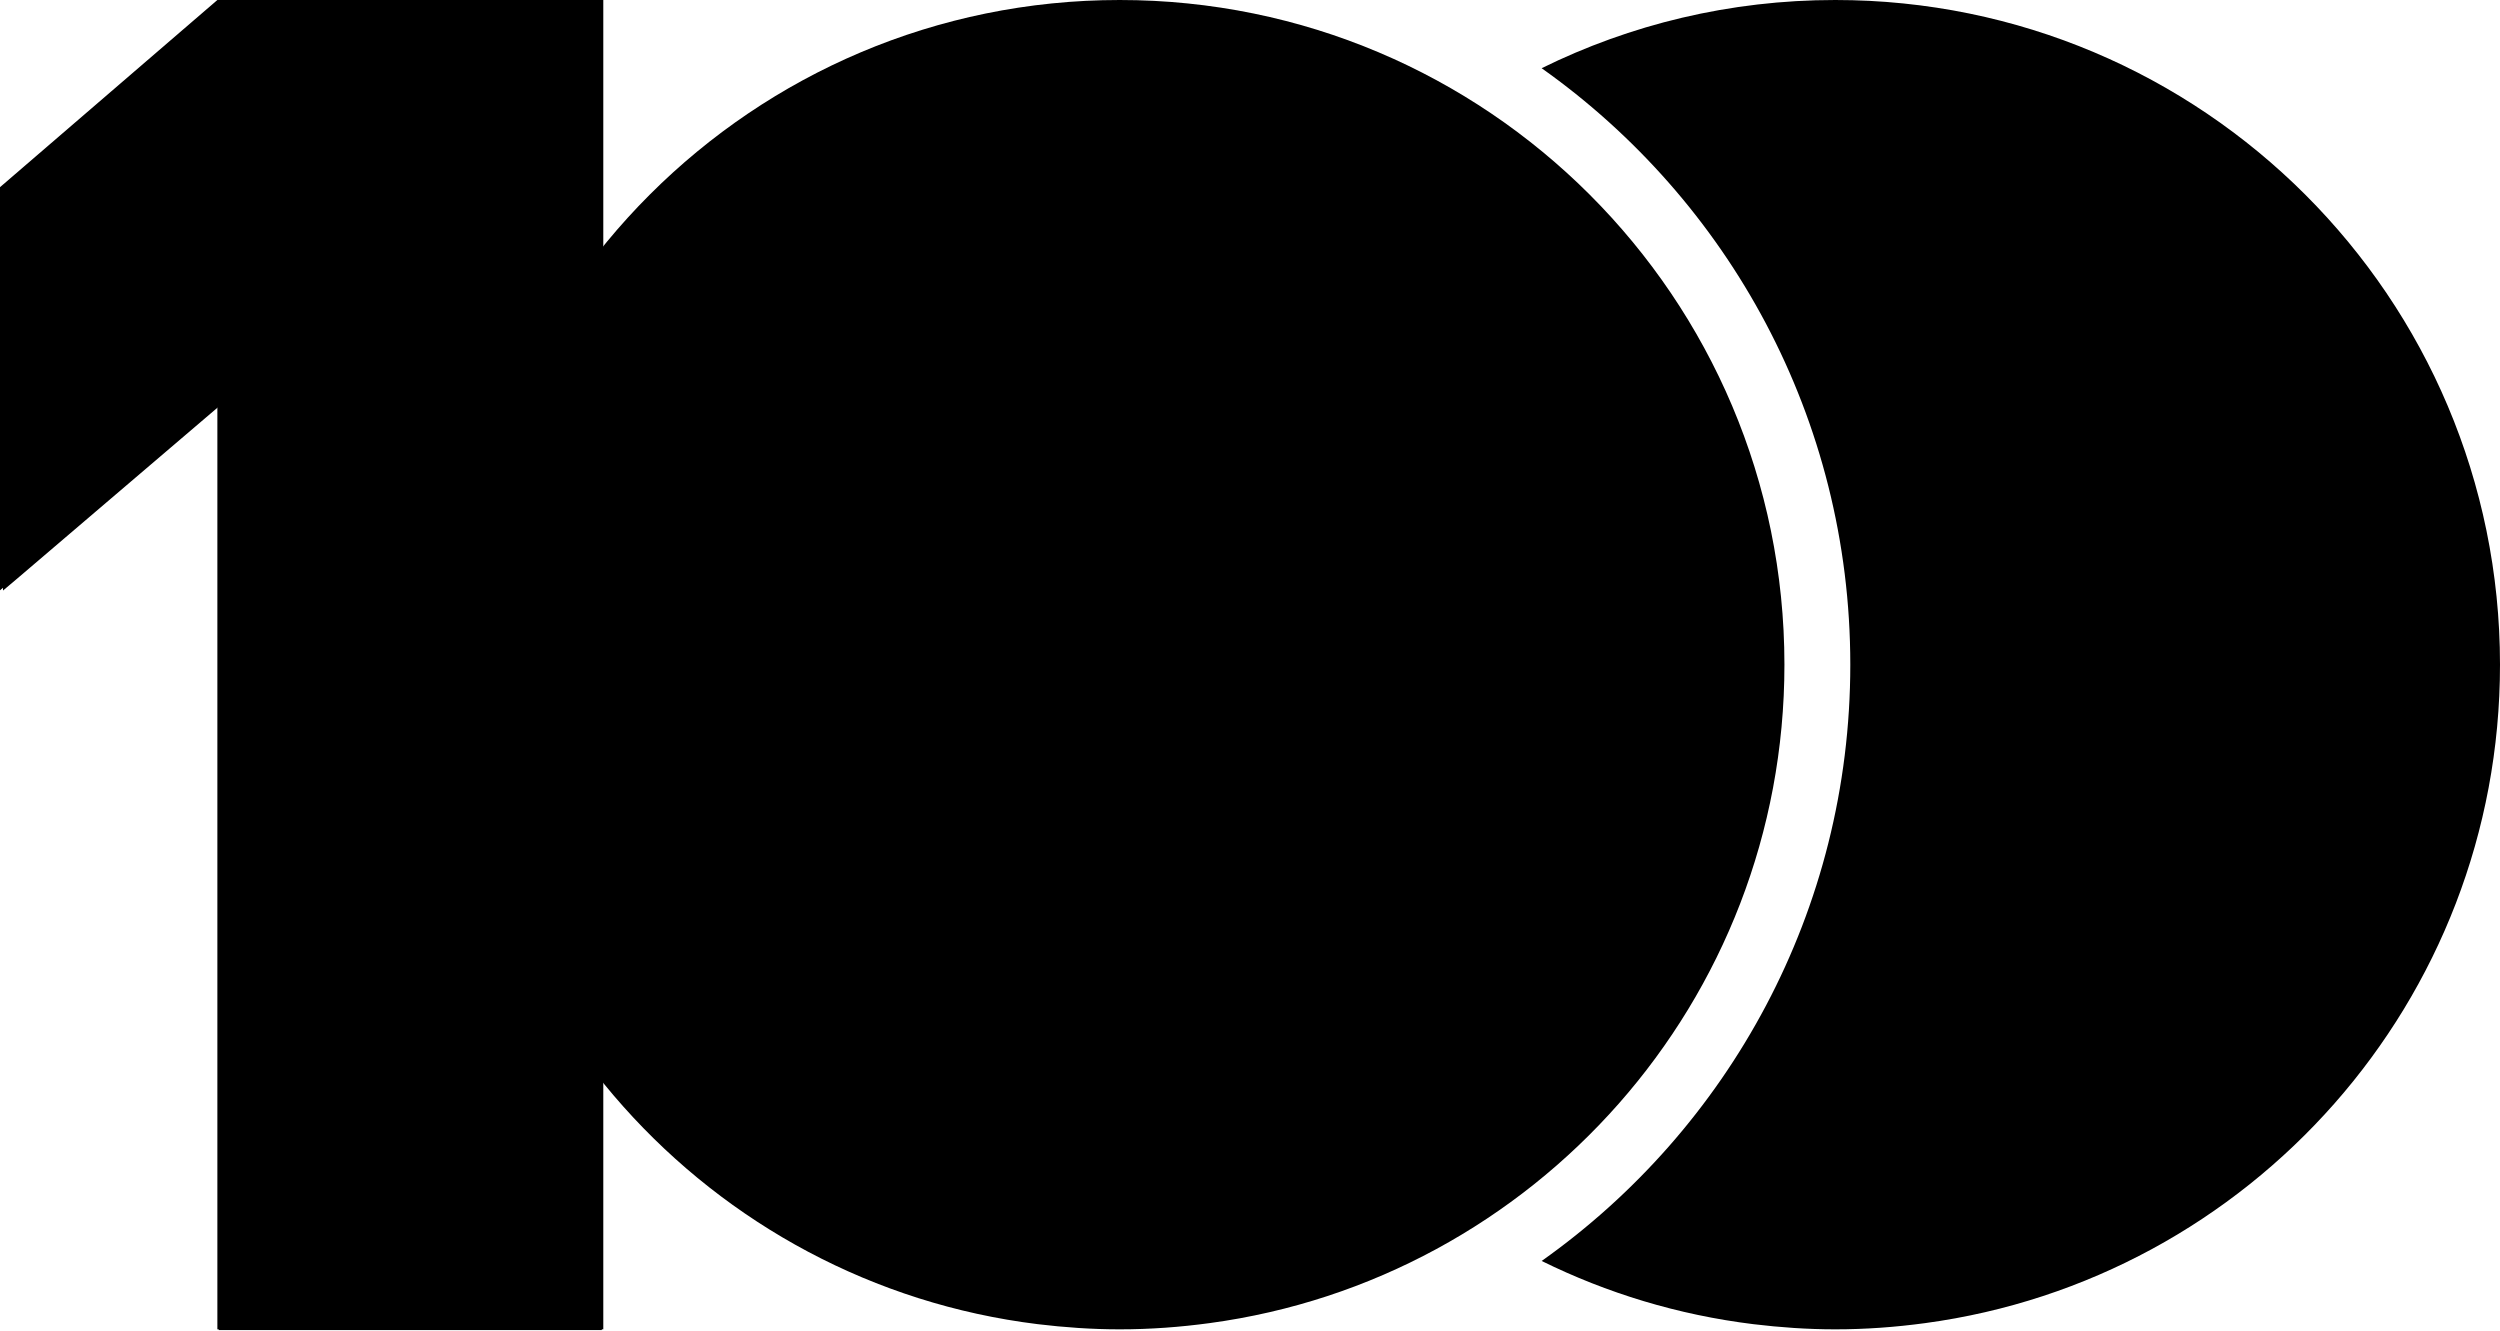 <svg viewBox="0 0 1670 889" fill="none" xmlns="http://www.w3.org/2000/svg">
<path d="M146.122 0L2 125.192V394.5L11.444 386.532L146.122 271.598V888.496H402V0H146.122Z" fill="black"/>
<path d="M747.951 0C502.74 0 304 198.762 304 444C304 670.648 473.868 857.543 693.174 884.539C711.169 886.714 729.362 888 747.951 888C768.319 888 788.292 886.517 807.968 883.847C1024.8 854.576 1192 668.868 1192 444C1192 198.762 993.162 0 747.951 0Z" fill="black"/>
<path fill-rule="evenodd" clip-rule="evenodd" d="M1029.83 842.325C1073.39 863.81 1120.99 878.361 1171.17 884.539C1189.17 886.714 1207.36 888 1225.95 888C1246.32 888 1266.29 886.517 1285.97 883.847C1502.8 854.576 1670 668.868 1670 444C1670 198.762 1471.16 0 1225.95 0C1155.54 0 1088.95 16.39 1029.81 45.564C1154.56 133.959 1236 279.462 1236 444C1236 608.52 1154.57 753.969 1029.83 842.325Z" fill="black"/>
<path d="M403 888V0H145.203L0 125.037V394.325L145.203 271.378V888H403Z" fill="black"/>
</svg>
